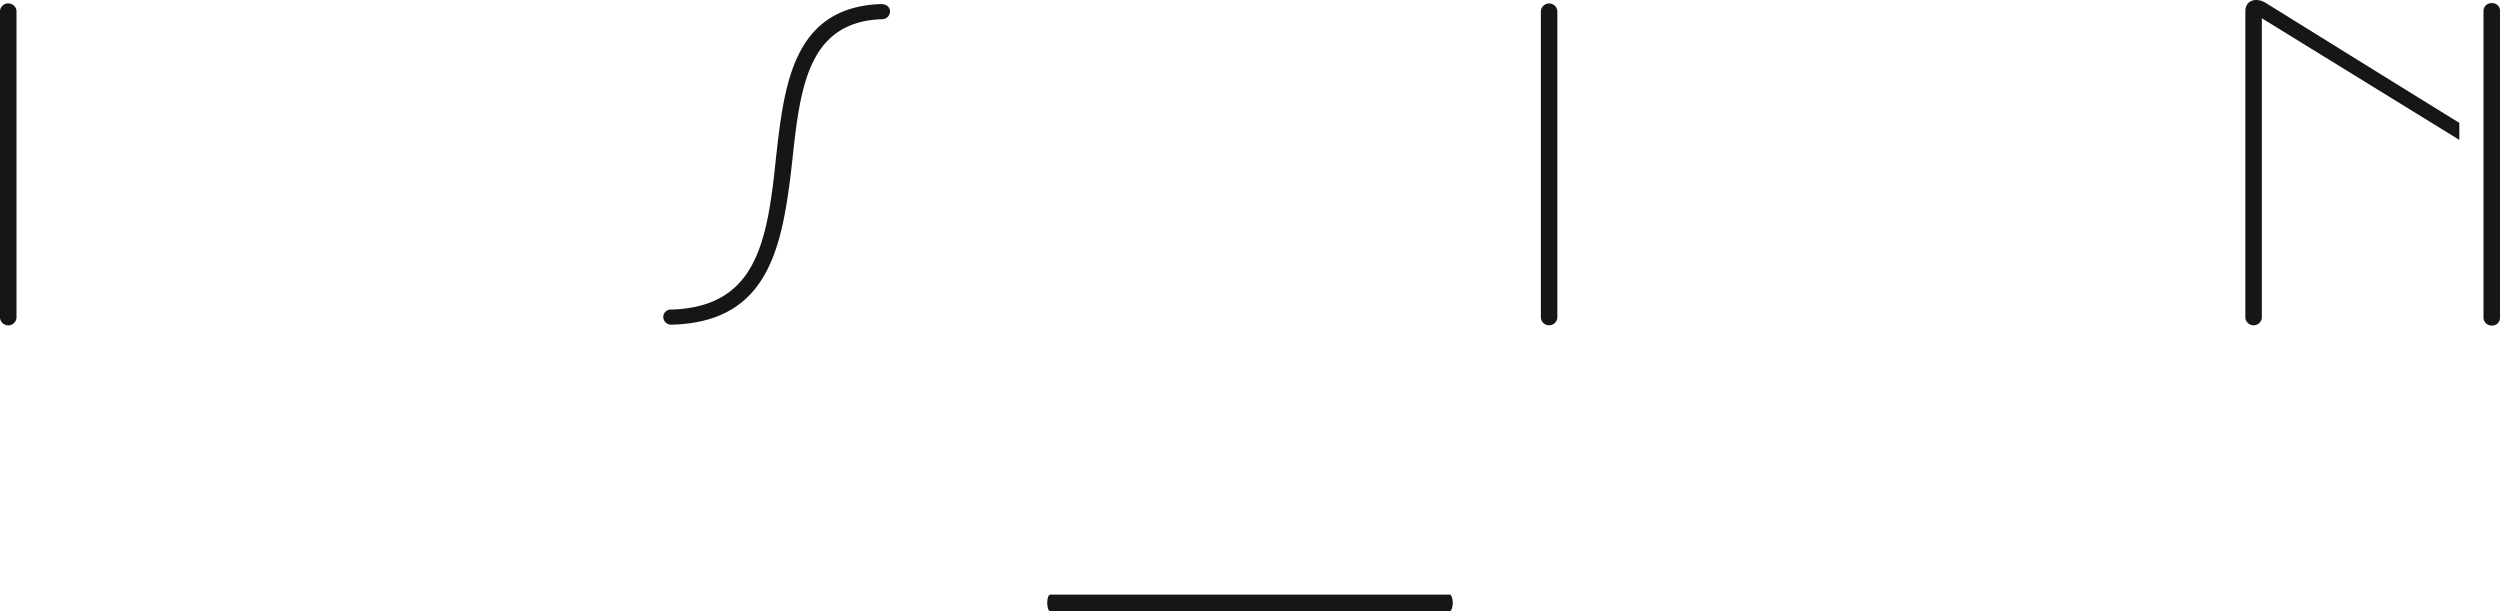 <svg xmlns="http://www.w3.org/2000/svg" width="332.072" height="81.181" viewBox="0 0 332.072 81.181">
  <g id="logo-header" transform="translate(-11.481 -94.665)">
    <g id="Grupo_15" data-name="Grupo 15" transform="translate(11.481 94.665)">
      <path id="Trazado_70" data-name="Trazado 70" d="M11.481,136.752V95.993a1.1,1.1,0,0,1,2.192,0v40.759a1.1,1.1,0,0,1-2.192,0Z" transform="translate(-11.481 -94.538)" fill="#161615"/>
      <path id="Trazado_71" data-name="Trazado 71" d="M72.945,136.654a1.006,1.006,0,0,1,1.1-1.033c11.255-.366,12.714-8.883,13.869-20.136,1.1-9.735,2.252-20.016,13.934-20.443.788,0,1.216.427,1.216.975a1.041,1.041,0,0,1-1.1,1.035c-9.733.364-10.826,8.941-11.863,18.615-1.277,11.375-2.92,21.6-16,21.961A1.053,1.053,0,0,1,72.945,136.654Z" transform="translate(15.156 -94.502)" fill="#161615"/>
      <path id="Trazado_72" data-name="Trazado 72" d="M154.272,136.752V95.993a1.1,1.1,0,0,1,2.19,0v40.759a1.1,1.1,0,0,1-2.19,0Z" transform="translate(50.4 -94.538)" fill="#161615"/>
      <path id="Trazado_73" data-name="Trazado 73" d="M247.977,110.985c-5.96-3.671-24.043-14.887-25.656-15.9-1.4-.882-2.765-.3-2.765,1.035v40.759a1.1,1.1,0,0,0,2.19,0V97.092l26.231,16.153Z" transform="translate(78.692 -94.665)" fill="#161615"/>
      <path id="Trazado_74" data-name="Trazado 74" d="M242.722,94.958a1.041,1.041,0,0,0-1.1,1.035v40.759a1.079,1.079,0,0,0,1.1,1.033,1.04,1.04,0,0,0,1.094-1.033V95.993A1.006,1.006,0,0,0,242.722,94.958Z" transform="translate(88.256 -94.538)" fill="#161615"/>
    </g>
    <path id="Trazado_75" data-name="Trazado 75" d="M161.979,151.964H108.945c-.248,0-.421-.486-.421-1.1s.173-1.1.421-1.1h53.033c.222,0,.421.486.421,1.1S162.2,151.964,161.979,151.964Z" transform="translate(42.055 23.882)" fill="#161615"/>
  </g>
</svg>
